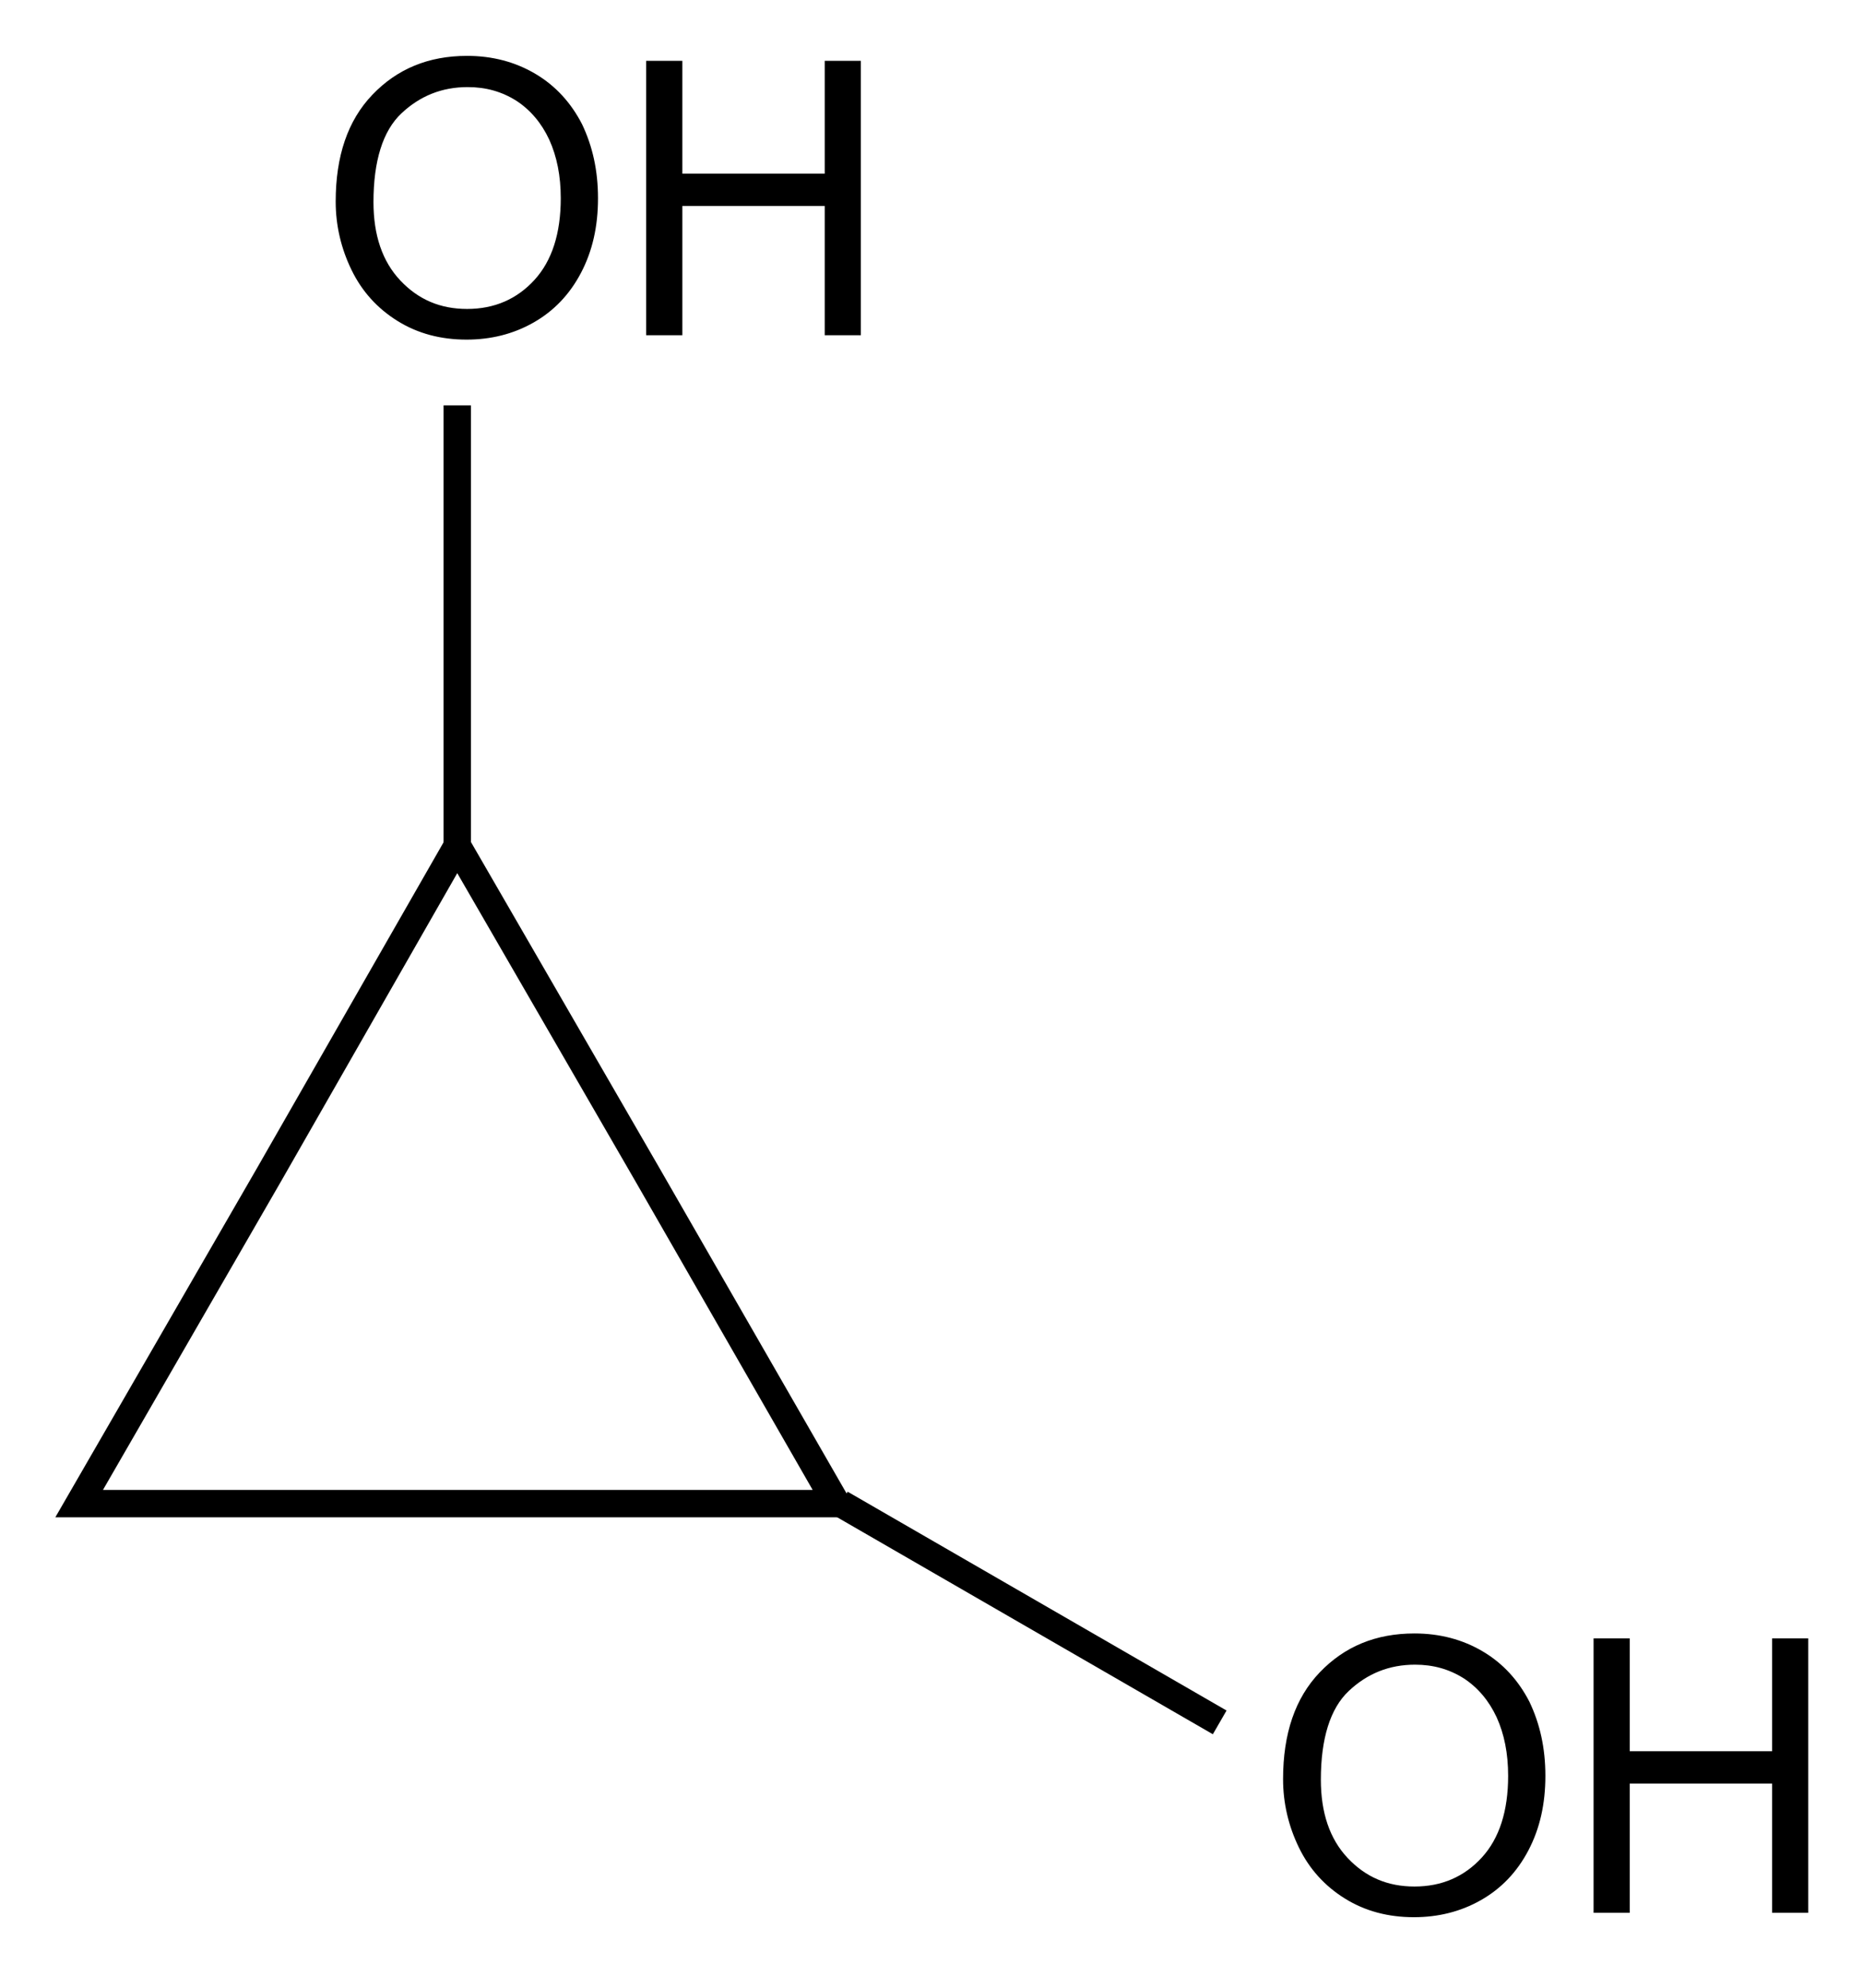 <?xml version="1.0" encoding="utf-8"?>
<!-- Generator: Adobe Illustrator 16.0.4, SVG Export Plug-In . SVG Version: 6.00 Build 0)  -->
<!DOCTYPE svg PUBLIC "-//W3C//DTD SVG 1.1//EN" "http://www.w3.org/Graphics/SVG/1.1/DTD/svg11.dtd">
<svg version="1.1" id="Layer_1" xmlns="http://www.w3.org/2000/svg" xmlns:xlink="http://www.w3.org/1999/xlink" x="0px" y="0px"
	 width="340.2px" height="362.9px" viewBox="0 0 340.2 362.9" enable-background="new 0 0 340.2 362.9" xml:space="preserve">
<g enable-background="new    ">
	<path d="M234.3,324.8c0-8.3,2.2-14.8,6.7-19.5c4.5-4.7,10.2-7.1,17.3-7.1c4.6,0,8.8,1.1,12.5,3.3c3.7,2.2,6.5,5.3,8.5,9.2
		c1.9,4,2.9,8.4,2.9,13.5c0,5.1-1,9.6-3.1,13.6c-2.1,4-5,7-8.7,9.1s-7.8,3.1-12.2,3.1c-4.7,0-8.9-1.1-12.6-3.4
		c-3.7-2.3-6.5-5.4-8.4-9.3C235.3,333.4,234.3,329.2,234.3,324.8z M241.2,324.9c0,6,1.6,10.8,4.9,14.3s7.3,5.2,12.2,5.2
		c5,0,9.1-1.8,12.3-5.3c3.2-3.5,4.8-8.5,4.8-14.9c0-4.1-0.7-7.6-2.1-10.7c-1.4-3-3.4-5.4-6-7.1c-2.7-1.7-5.6-2.5-8.9-2.5
		c-4.7,0-8.7,1.6-12.1,4.8S241.2,317.4,241.2,324.9z"/>
	<path d="M291,349.2v-50.1h6.6v20.6h26v-20.6h6.6v50.1h-6.6v-23.6h-26v23.6H291z"/>
</g>
<g enable-background="new    ">
	<path d="M61.3,36.8c0-8.3,2.2-14.8,6.7-19.5c4.5-4.7,10.2-7.1,17.3-7.1c4.6,0,8.8,1.1,12.5,3.3c3.7,2.2,6.5,5.3,8.5,9.2
		c1.9,4,2.9,8.4,2.9,13.5c0,5.1-1,9.6-3.1,13.6c-2.1,4-5,7-8.7,9.1s-7.8,3.1-12.2,3.1c-4.7,0-8.9-1.1-12.6-3.4
		c-3.7-2.3-6.5-5.4-8.4-9.3C62.3,45.4,61.3,41.2,61.3,36.8z M68.2,36.9c0,6,1.6,10.8,4.9,14.3s7.3,5.2,12.2,5.2
		c5,0,9.1-1.8,12.3-5.3c3.2-3.5,4.8-8.5,4.8-14.9c0-4.1-0.7-7.6-2.1-10.7c-1.4-3-3.4-5.4-6-7.1c-2.7-1.7-5.6-2.5-8.9-2.5
		c-4.7,0-8.7,1.6-12.1,4.8S68.2,29.4,68.2,36.9z"/>
	<path d="M118,61.2V11.1h6.6v20.6h26V11.1h6.6v50.1h-6.6V37.6h-26v23.6H118z"/>
</g>
<g>
	<rect x="148" y="292" transform="matrix(0.866 0.5 -0.5 0.866 172.616 -54.552)" width="79.9" height="5"/>
</g>
<g>
	<g>
		<rect x="81" y="74" width="5" height="80"/>
	</g>
	<g>
		<path d="M157.1,277h-147l36.8-63.7l36.6-63.9l36.9,63.8L157.1,277z M18.8,272h129.6L116,215.6l-32.5-56.2l-32.2,56.3L18.8,272z"/>
	</g>
</g>
</svg>
